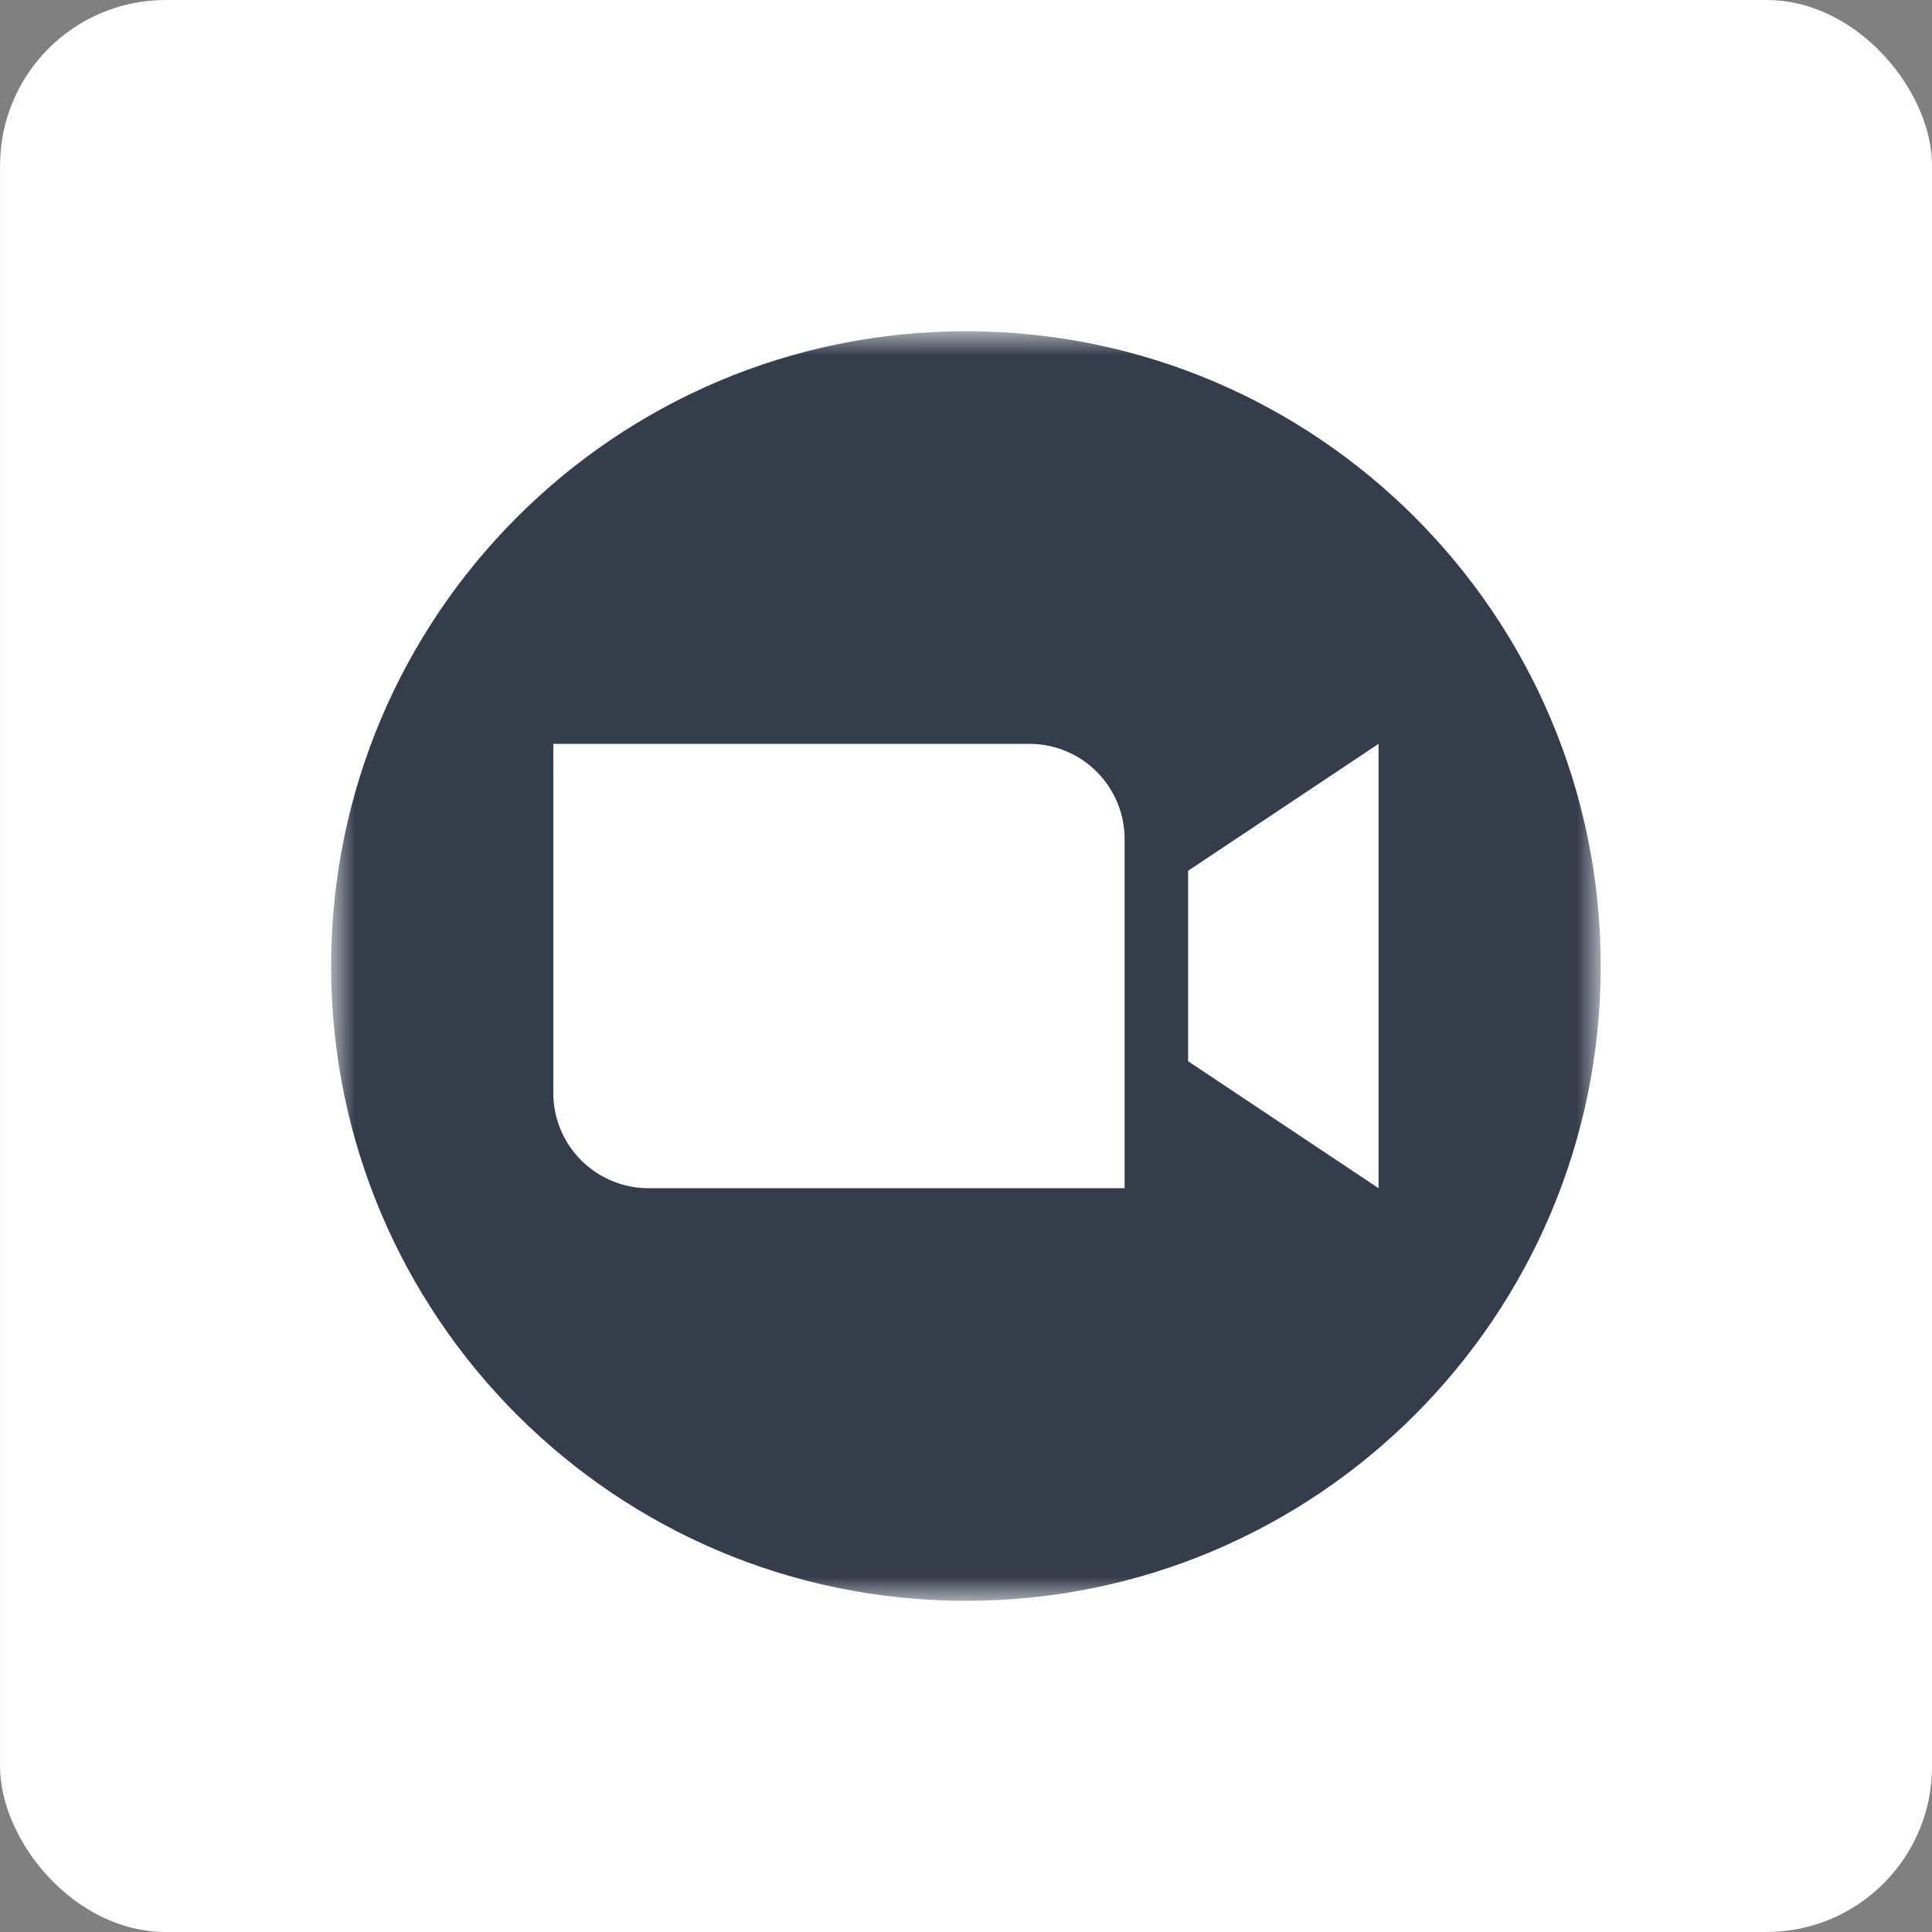 <svg width="68" height="68" viewBox="0 0 68 68" fill="none" xmlns="http://www.w3.org/2000/svg">
<rect x="0" y="0" width="68" height="68" fill="#808080" stroke="none"/>
<g id="logo">
<rect x="0.002" width="68" height="68" rx="5.829" fill="white"/>
<g id="Group">
<g id="Clip path group">
<mask id="mask0_5131_3902" style="mask-type:luminance" maskUnits="userSpaceOnUse" x="11" y="11" width="46" height="46">
<g id="akarIconsZoomFill0">
<path id="Vector" d="M11.654 11.658L56.34 11.658V56.344L11.654 56.344L11.654 11.658Z" fill="white"/>
</g>
</mask>
<g mask="url(#mask0_5131_3902)">
<g id="Group_2">
<path id="Vector_2" fill-rule="evenodd" clip-rule="evenodd" d="M56.34 34.001C56.34 46.34 46.336 56.344 33.997 56.344C21.658 56.344 11.654 46.34 11.654 34.001C11.654 21.662 21.658 11.658 33.997 11.658C46.336 11.658 56.34 21.662 56.34 34.001ZM22.826 41.821H39.583V29.532C39.583 29.092 39.496 28.656 39.328 28.25C39.159 27.843 38.913 27.474 38.601 27.162C38.29 26.851 37.921 26.604 37.514 26.436C37.107 26.267 36.672 26.181 36.231 26.181L19.474 26.181V38.469C19.474 39.358 19.827 40.211 20.456 40.839C20.767 41.15 21.137 41.397 21.543 41.566C21.95 41.734 22.386 41.821 22.826 41.821ZM41.817 37.352L48.52 41.821V26.181L41.817 30.649V37.352Z" fill="#353C4A"/>
</g>
</g>
</g>
</g>
</g>
</svg>
